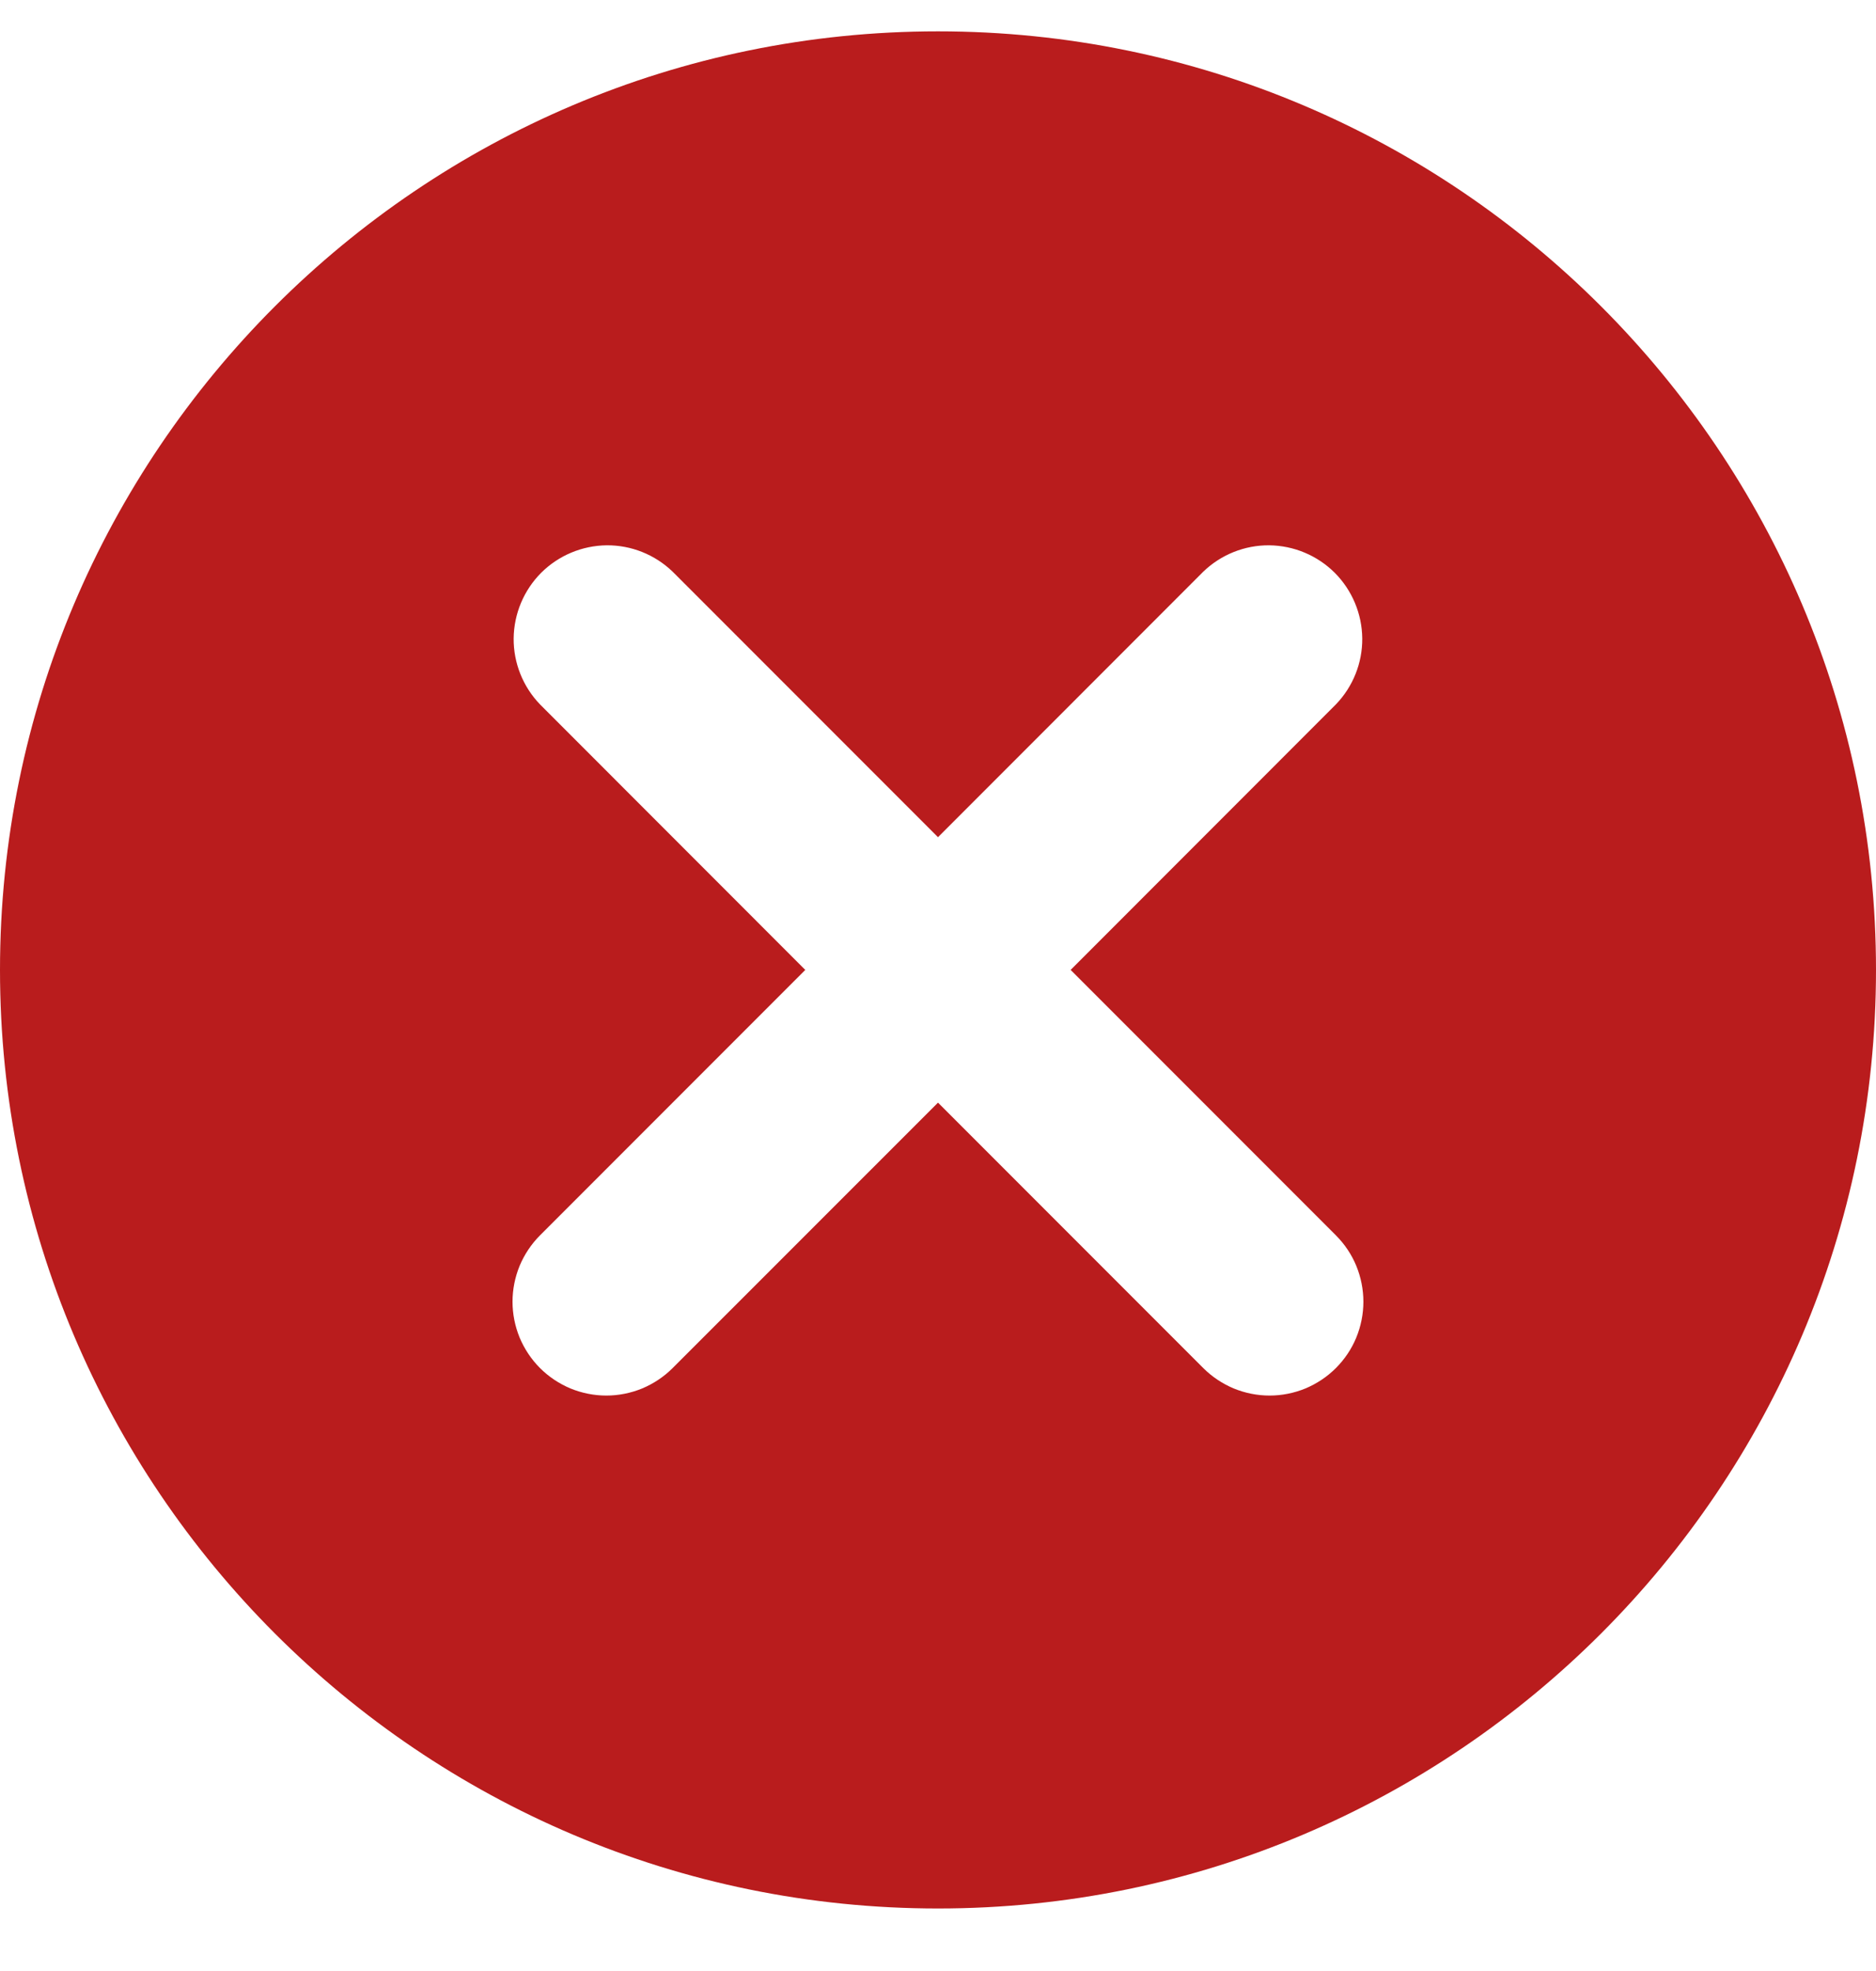 <svg width="20" height="21" viewBox="0 0 20 21" fill="none" xmlns="http://www.w3.org/2000/svg">
<path d="M10 0.334C4.481 0.334 0 4.815 0 10.334C0 15.853 4.481 20.334 10 20.334C15.519 20.334 20 15.853 20 10.334C20 4.815 15.519 0.334 10 0.334ZM8.585 10.334L5.757 7.505C5.575 7.316 5.474 7.064 5.476 6.802C5.479 6.539 5.584 6.289 5.769 6.103C5.955 5.918 6.205 5.813 6.468 5.81C6.73 5.808 6.982 5.909 7.171 6.091L10 8.92L12.828 6.091C13.017 5.909 13.269 5.808 13.531 5.81C13.794 5.813 14.044 5.918 14.23 6.103C14.415 6.289 14.52 6.539 14.523 6.802C14.525 7.064 14.424 7.316 14.242 7.505L11.414 10.334L14.242 13.162C14.335 13.255 14.409 13.365 14.459 13.486C14.509 13.608 14.535 13.738 14.535 13.869C14.535 14 14.509 14.13 14.459 14.252C14.409 14.373 14.335 14.483 14.242 14.576C14.149 14.669 14.039 14.742 13.918 14.793C13.796 14.843 13.666 14.869 13.535 14.869C13.404 14.869 13.274 14.843 13.152 14.793C13.031 14.742 12.921 14.669 12.828 14.576L10 11.748L7.171 14.576C7.078 14.669 6.968 14.742 6.847 14.793C6.725 14.843 6.595 14.869 6.464 14.869C6.333 14.869 6.203 14.843 6.081 14.793C5.96 14.742 5.85 14.669 5.757 14.576C5.664 14.483 5.591 14.373 5.54 14.252C5.49 14.13 5.464 14 5.464 13.869C5.464 13.738 5.49 13.608 5.54 13.486C5.591 13.365 5.664 13.255 5.757 13.162L8.585 10.334Z" fill="#B91C1D"/>
</svg>
